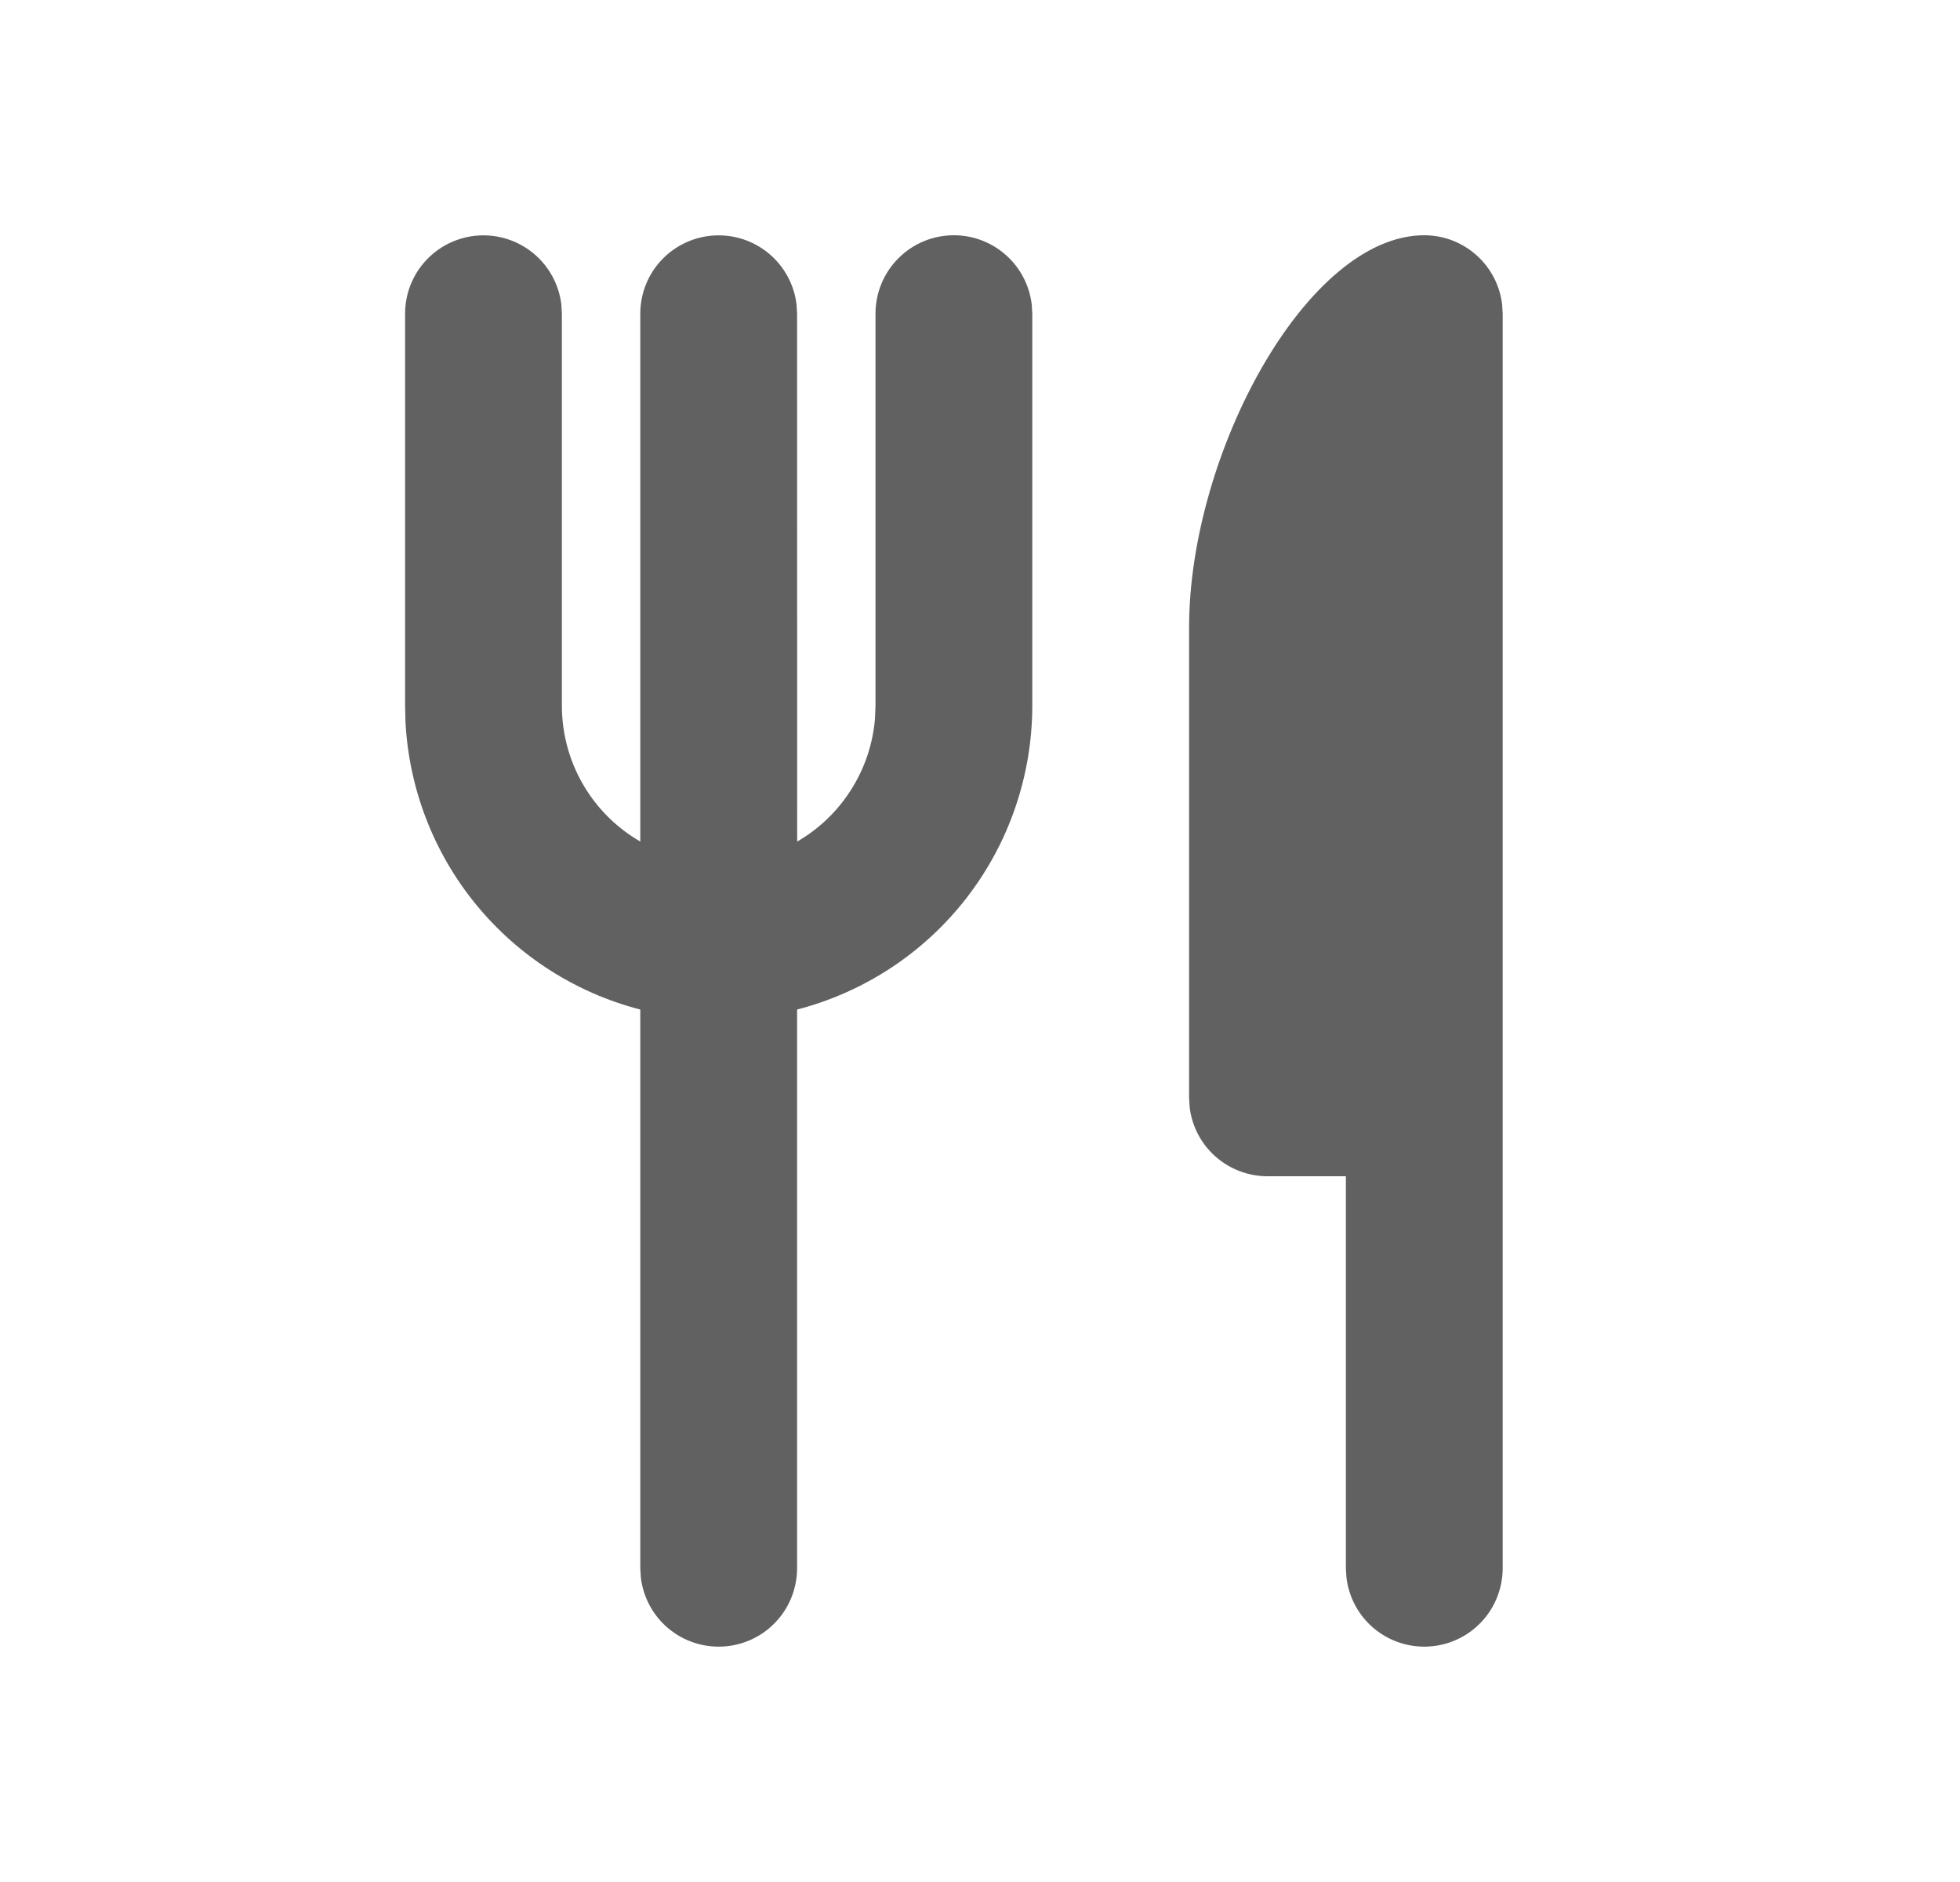 <svg width="25" height="24" viewBox="0 0 25 24" fill="none" xmlns="http://www.w3.org/2000/svg">
<path d="M18.167 3C18.412 3 18.648 3.09 18.831 3.253C19.014 3.415 19.131 3.64 19.16 3.883L19.167 4V20C19.166 20.255 19.069 20.5 18.894 20.685C18.719 20.871 18.48 20.982 18.225 20.997C17.971 21.012 17.72 20.929 17.525 20.766C17.329 20.602 17.204 20.37 17.174 20.117L17.167 20V15H16.167C15.922 15 15.685 14.91 15.502 14.747C15.319 14.585 15.202 14.36 15.174 14.117L15.167 14V8C15.167 5.79 16.667 3 18.167 3ZM12.167 3C12.412 3 12.648 3.09 12.831 3.253C13.014 3.415 13.131 3.64 13.16 3.883L13.167 4V9C13.166 9.887 12.872 10.749 12.329 11.45C11.786 12.151 11.025 12.652 10.167 12.874V20C10.166 20.255 10.069 20.5 9.894 20.685C9.719 20.871 9.48 20.982 9.225 20.997C8.971 21.012 8.72 20.929 8.525 20.766C8.329 20.602 8.204 20.37 8.174 20.117L8.167 20V12.874C7.342 12.661 6.607 12.19 6.068 11.53C5.53 10.871 5.216 10.056 5.172 9.206L5.167 9V4C5.167 3.745 5.264 3.5 5.439 3.315C5.614 3.129 5.854 3.018 6.108 3.003C6.362 2.988 6.613 3.071 6.808 3.234C7.004 3.398 7.13 3.63 7.16 3.883L7.167 4V9C7.167 9.351 7.259 9.696 7.435 10C7.61 10.304 7.863 10.556 8.167 10.732V4C8.167 3.745 8.264 3.5 8.439 3.315C8.614 3.129 8.854 3.018 9.108 3.003C9.362 2.988 9.613 3.071 9.808 3.234C10.004 3.398 10.13 3.63 10.16 3.883L10.167 4L10.168 10.732C10.447 10.571 10.683 10.344 10.855 10.072C11.028 9.8 11.133 9.49 11.16 9.169L11.167 9V4C11.167 3.735 11.272 3.48 11.46 3.293C11.647 3.105 11.901 3 12.167 3Z" fill="#616161"/>
</svg>
